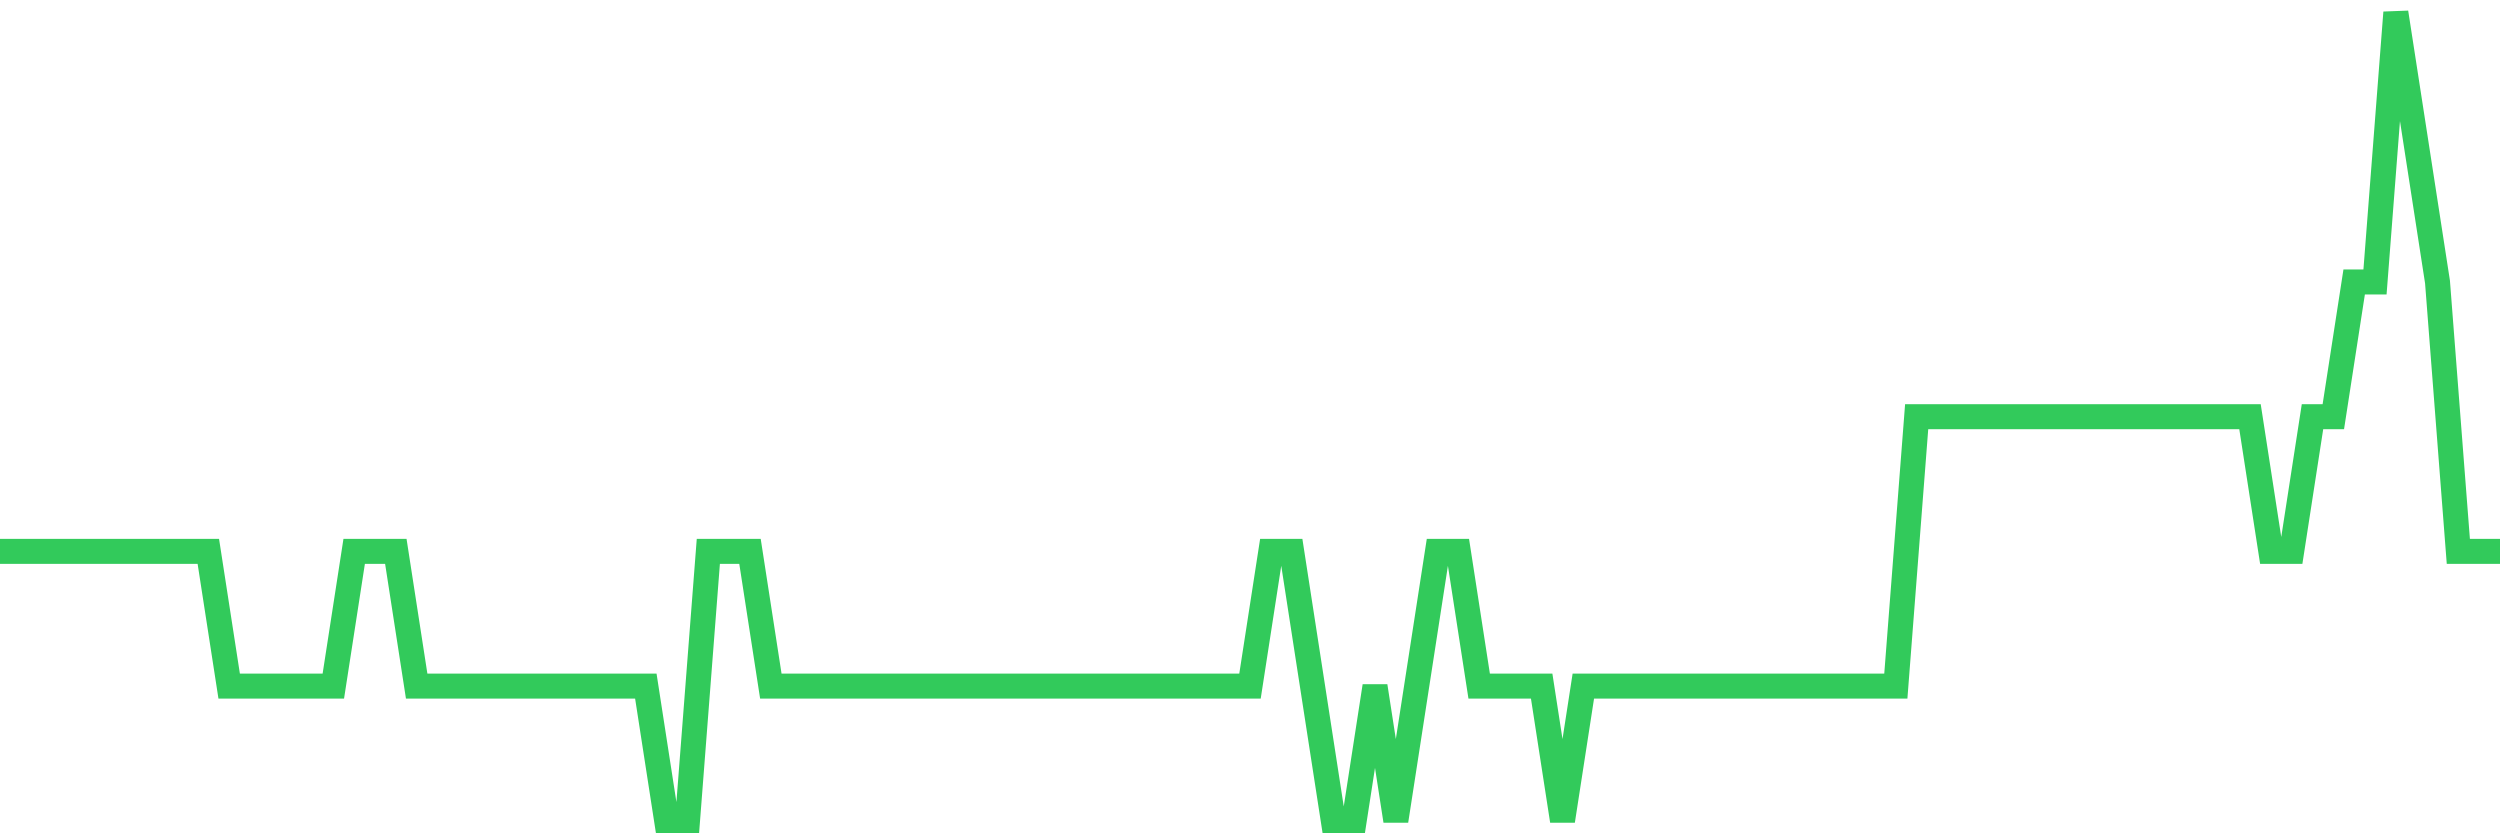 <svg
  xmlns="http://www.w3.org/2000/svg"
  xmlns:xlink="http://www.w3.org/1999/xlink"
  width="120"
  height="40"
  viewBox="0 0 120 40"
  preserveAspectRatio="none"
>
  <polyline
    points="0,26.467 1,26.467 2,26.467 3,26.467 4,26.467 5,26.467 6,26.467 7,26.467 8,26.467 9,26.467 10,26.467 11,32.933 12,32.933 13,32.933 14,32.933 15,32.933 16,32.933 17,26.467 18,26.467 19,26.467 20,32.933 21,32.933 22,32.933 23,32.933 24,32.933 25,32.933 26,32.933 27,32.933 28,32.933 29,32.933 30,32.933 31,32.933 32,39.4 33,39.4 34,26.467 35,26.467 36,26.467 37,32.933 38,32.933 39,32.933 40,32.933 41,32.933 42,32.933 43,32.933 44,32.933 45,32.933 46,32.933 47,32.933 48,32.933 49,32.933 50,32.933 51,32.933 52,32.933 53,32.933 54,32.933 55,32.933 56,32.933 57,32.933 58,32.933 59,32.933 60,32.933 61,26.467 62,26.467 63,32.933 64,39.4 65,39.4 66,32.933 67,39.4 68,32.933 69,26.467 70,26.467 71,32.933 72,32.933 73,32.933 74,32.933 75,39.4 76,32.933 77,32.933 78,32.933 79,32.933 80,32.933 81,32.933 82,32.933 83,32.933 84,32.933 85,32.933 86,32.933 87,32.933 88,32.933 89,32.933 90,32.933 91,32.933 92,20 93,20 94,20 95,20 96,20 97,20 98,20 99,20 100,20 101,20 102,20 103,20 104,20 105,20 106,20 107,20 108,20 109,26.467 110,26.467 111,20 112,20 113,13.533 114,13.533 115,0.6 116,7.067 117,13.533 118,26.467 119,26.467 120,26.467"
    fill="none"
    stroke="#32ca5b"
    stroke-width="1.2"
  >
  </polyline>
</svg>